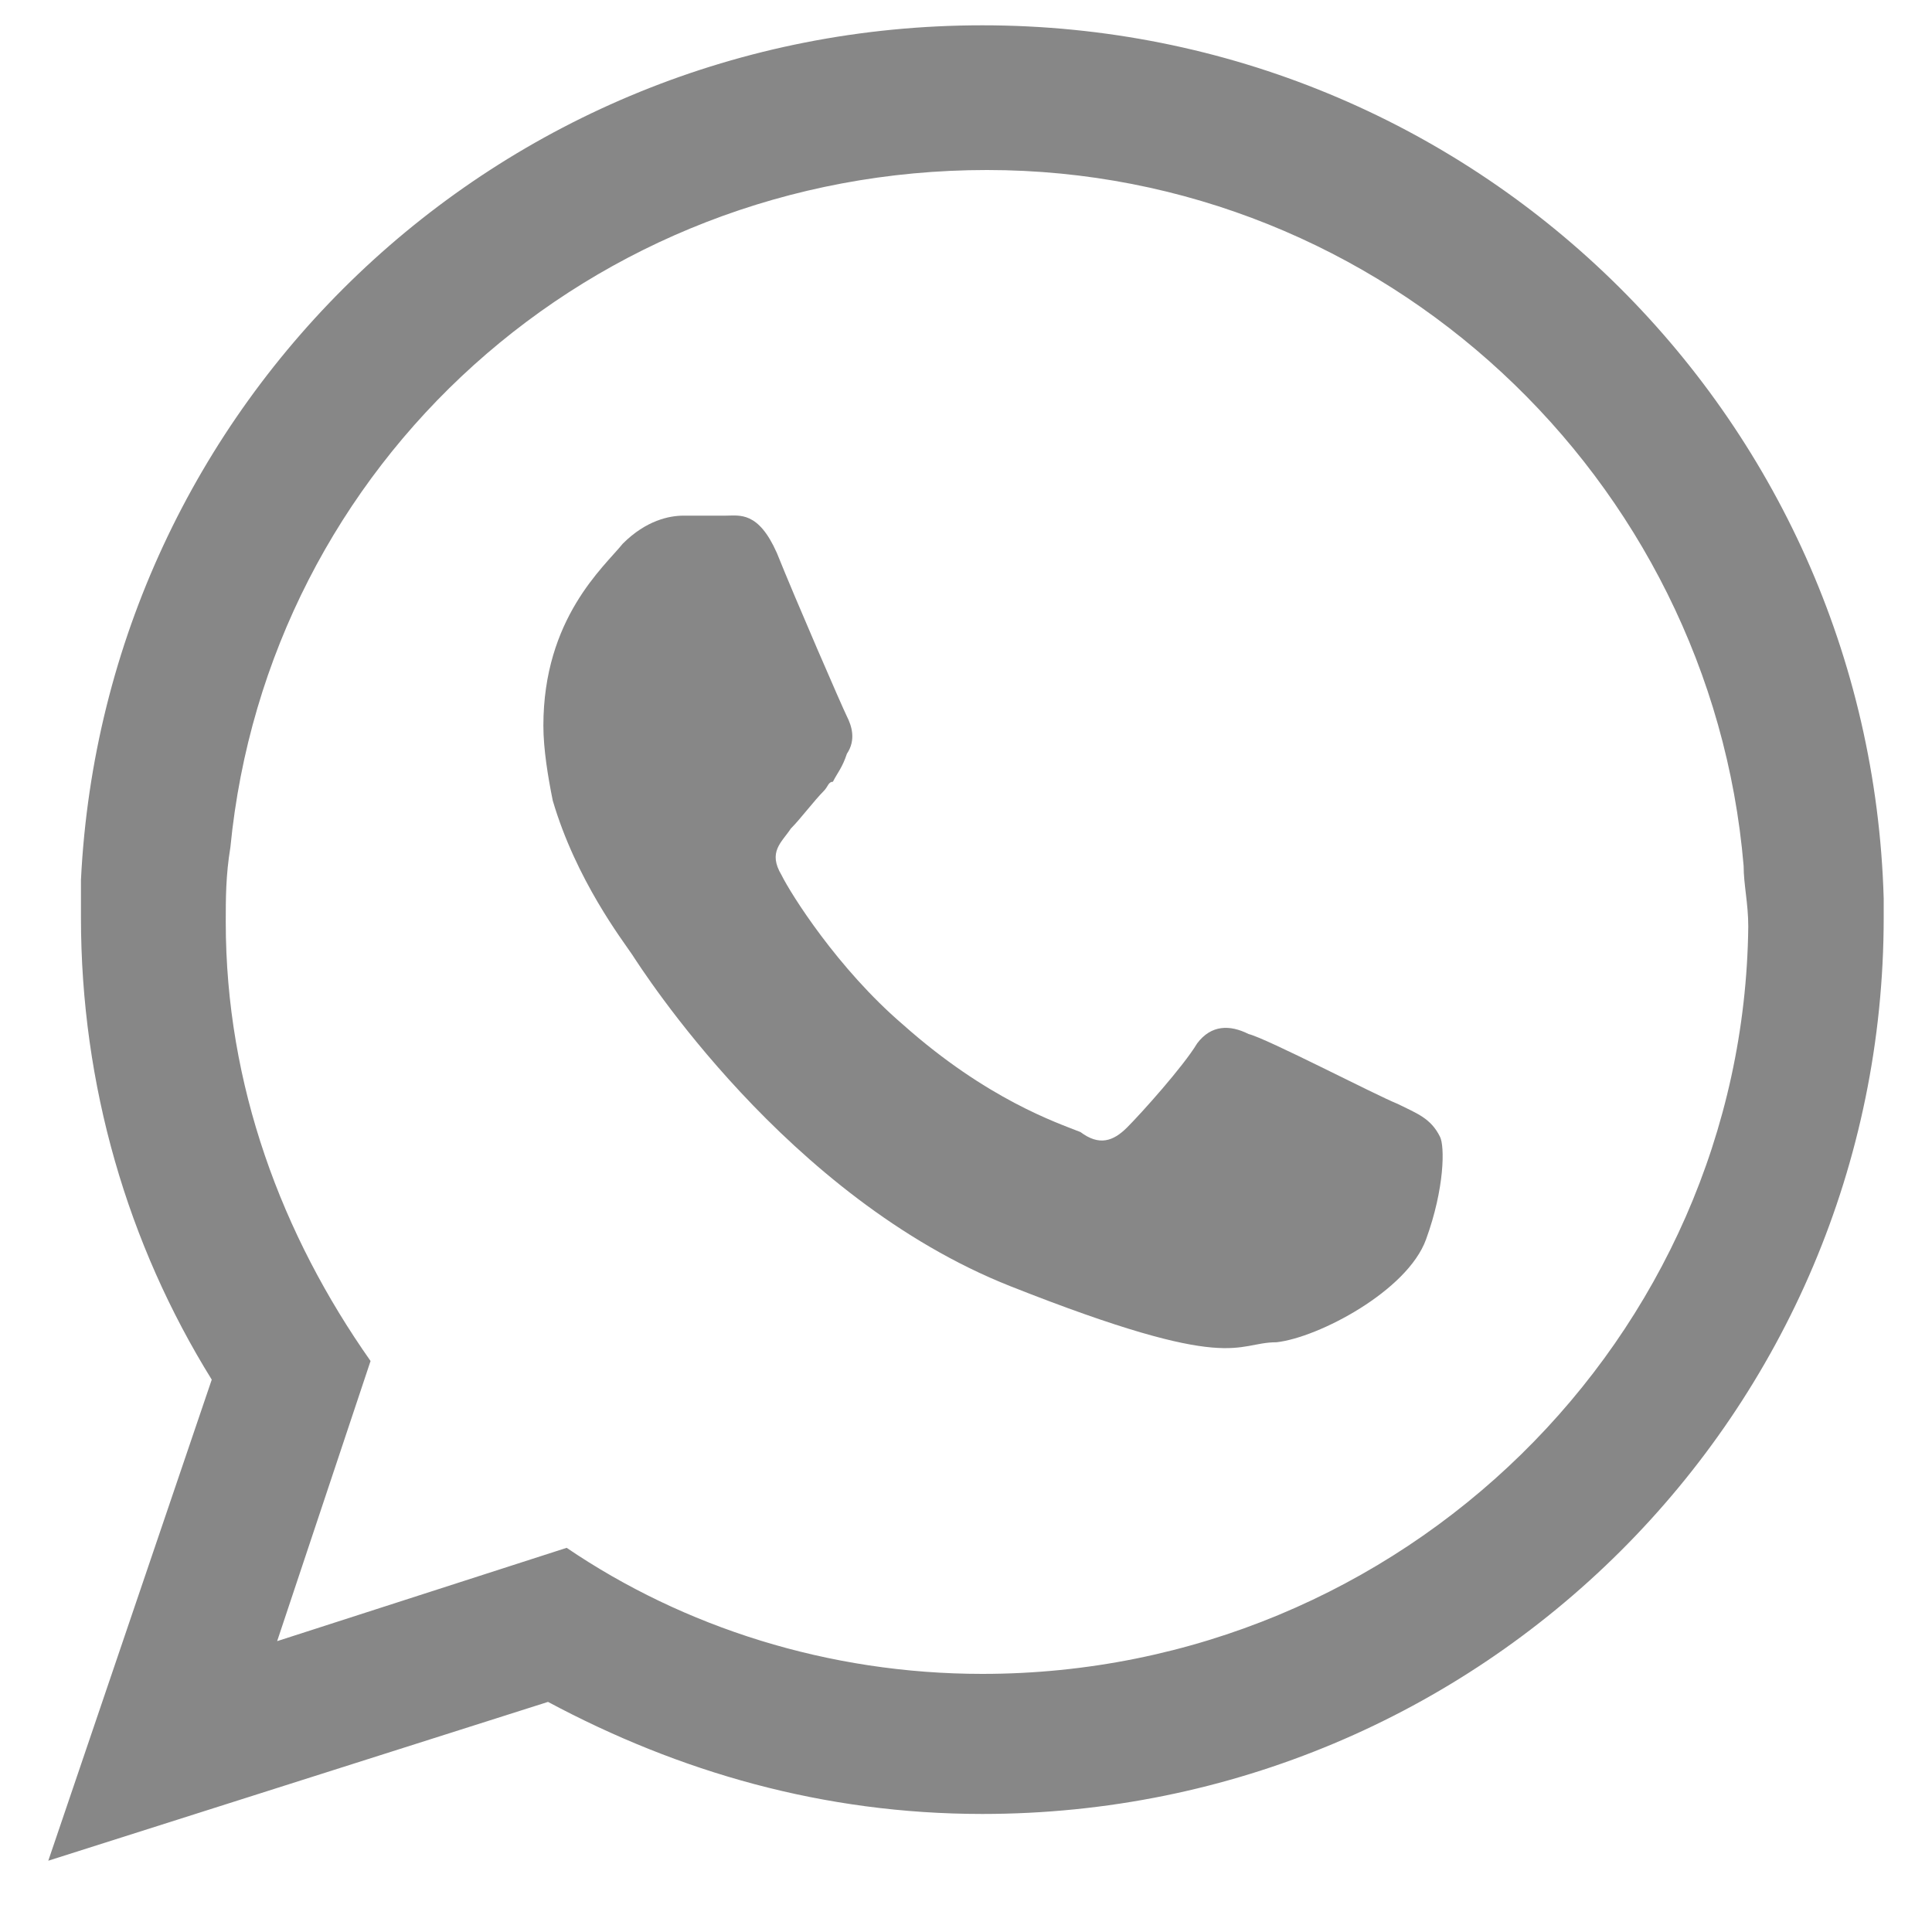 <?xml version="1.0" encoding="UTF-8"?>
<svg xmlns="http://www.w3.org/2000/svg" width="20" height="20" viewBox="0 0 20 20" fill="none">
  <path fill-rule="evenodd" clip-rule="evenodd" d="M19.5 9.302C19.355 4.274 15.245 0.262 10.169 0.262C5.141 0.262 1.08 4.178 0.838 9.109C0.838 9.254 0.838 9.399 0.838 9.496C0.838 11.236 1.322 12.88 2.192 14.282L0.5 19.262L5.673 17.618C7.027 18.343 8.525 18.778 10.169 18.778C15.342 18.778 19.5 14.62 19.5 9.496C19.5 9.447 19.5 9.399 19.5 9.302ZM10.169 17.328C8.574 17.328 7.075 16.844 5.866 16.023L2.869 16.989L3.836 14.089C2.917 12.783 2.337 11.236 2.337 9.544C2.337 9.302 2.337 9.061 2.385 8.771C2.772 4.806 6.108 1.76 10.217 1.76C14.327 1.76 17.711 4.951 18.05 8.964C18.05 9.157 18.098 9.351 18.098 9.592C18.05 13.847 14.52 17.328 10.169 17.328Z" fill="#878787"></path>
  <path fill-rule="evenodd" clip-rule="evenodd" d="M14.472 11.429C14.231 11.332 13.119 10.752 12.925 10.704C12.732 10.607 12.539 10.607 12.393 10.801C12.248 11.042 11.813 11.526 11.668 11.671C11.523 11.816 11.378 11.864 11.185 11.719C10.943 11.623 10.218 11.381 9.348 10.607C8.671 10.027 8.187 9.254 8.091 9.06C7.946 8.818 8.091 8.722 8.187 8.577C8.284 8.48 8.429 8.287 8.526 8.19C8.574 8.142 8.574 8.093 8.622 8.093C8.671 7.997 8.719 7.948 8.767 7.803C8.864 7.658 8.816 7.513 8.767 7.416C8.719 7.32 8.236 6.208 8.042 5.724C7.849 5.289 7.656 5.338 7.511 5.338C7.365 5.338 7.22 5.338 7.075 5.338C6.93 5.338 6.689 5.386 6.447 5.628C6.253 5.869 5.625 6.401 5.625 7.513C5.625 7.755 5.673 8.045 5.722 8.287C5.963 9.109 6.447 9.737 6.544 9.882C6.64 10.027 8.139 12.396 10.46 13.315C12.78 14.233 12.78 13.895 13.215 13.895C13.65 13.846 14.569 13.363 14.762 12.831C14.956 12.299 14.956 11.864 14.907 11.768C14.811 11.574 14.666 11.526 14.472 11.429Z" fill="#878787"></path>
</svg>
